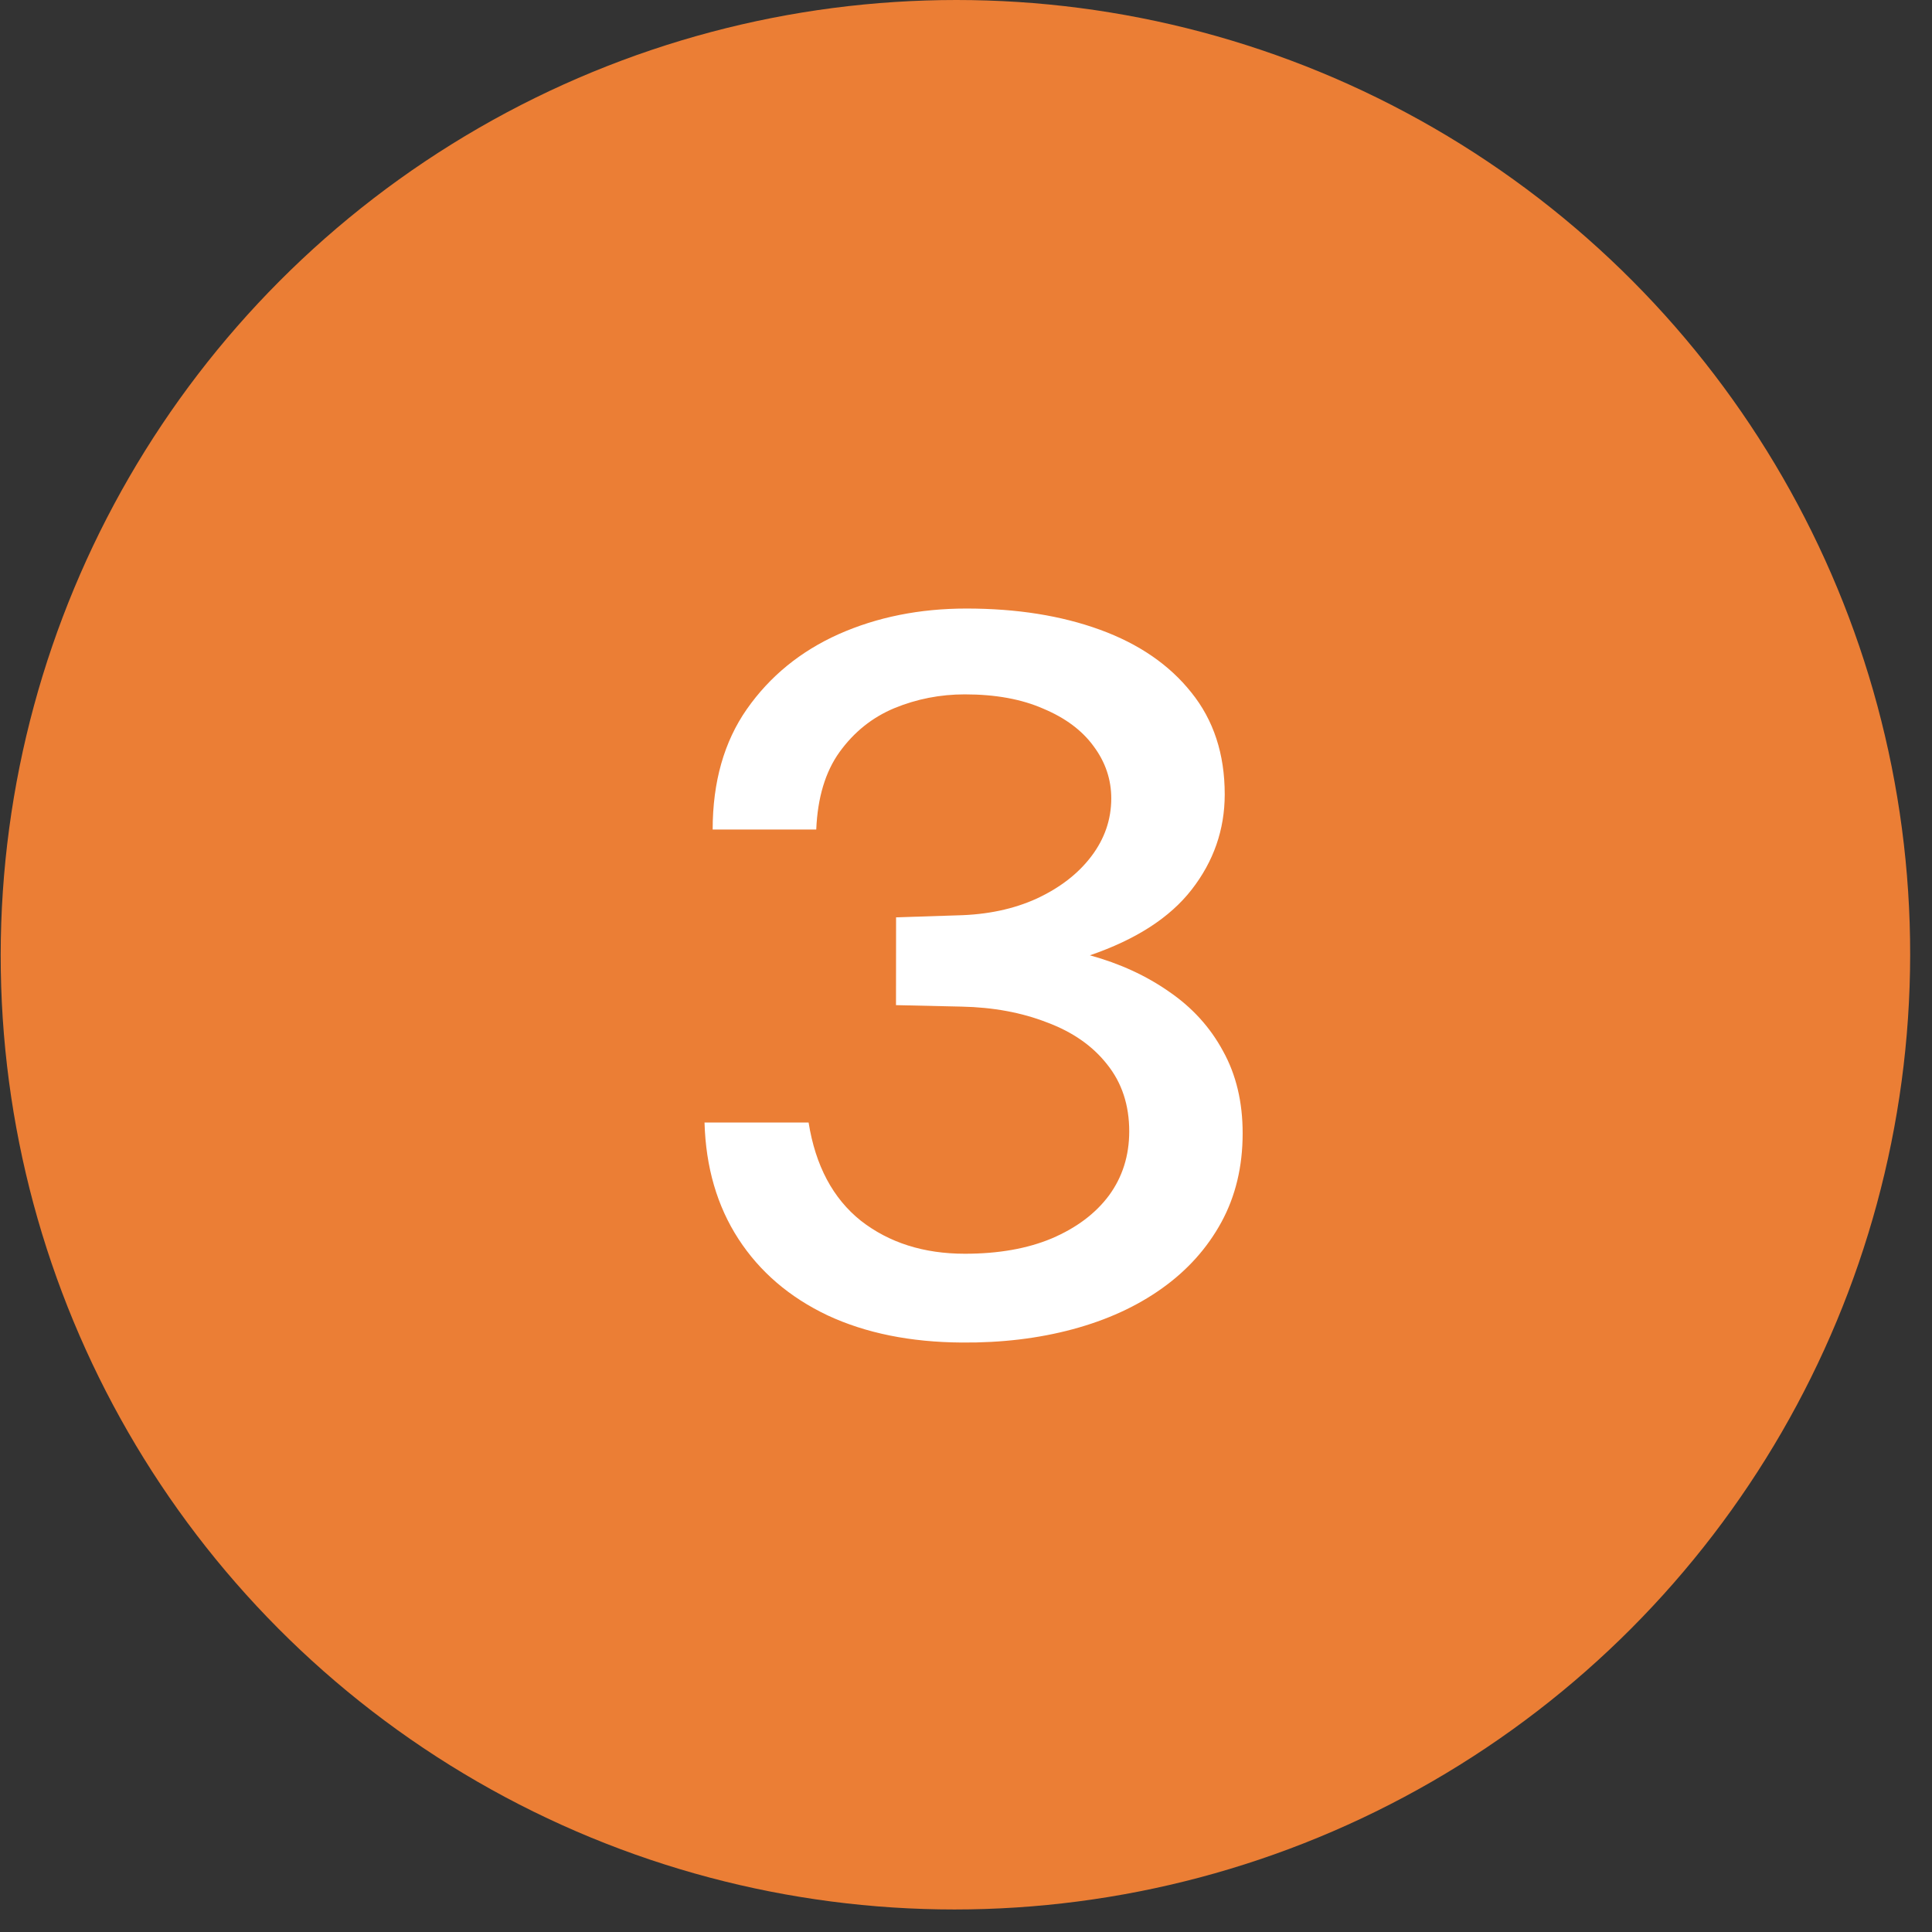 <svg width="47" height="47" viewBox="0 0 47 47" fill="none" xmlns="http://www.w3.org/2000/svg">
<rect x="0" y="0" width="47" height="47" fill="#333333" stroke="none"/>
<circle cx="23.226" cy="23.226" r="23.226" transform="matrix(1 0 -0.001 1 0.04 0)" fill="#EB7E35"/>
<path d="M23.398 32.66C22.15 32.652 21.062 32.432 20.135 32C19.207 31.56 18.484 30.94 17.964 30.14C17.445 29.34 17.17 28.396 17.139 27.308H19.671C19.838 28.356 20.261 29.152 20.941 29.696C21.628 30.232 22.472 30.5 23.472 30.5C24.288 30.5 24.992 30.376 25.584 30.128C26.184 29.872 26.649 29.524 26.977 29.084C27.306 28.636 27.47 28.116 27.471 27.524C27.471 26.884 27.292 26.34 26.932 25.892C26.58 25.444 26.093 25.104 25.469 24.872C24.853 24.632 24.161 24.504 23.393 24.488L21.797 24.452L21.799 22.316L23.287 22.268C24.015 22.252 24.659 22.116 25.22 21.86C25.788 21.596 26.232 21.252 26.552 20.828C26.873 20.404 27.033 19.936 27.034 19.424C27.034 18.96 26.89 18.536 26.603 18.152C26.323 17.768 25.915 17.464 25.38 17.24C24.852 17.008 24.216 16.892 23.472 16.892C22.872 16.892 22.3 17.004 21.756 17.228C21.219 17.452 20.775 17.808 20.423 18.296C20.078 18.776 19.89 19.404 19.857 20.18H17.337C17.338 19.02 17.615 18.044 18.168 17.252C18.728 16.452 19.473 15.844 20.401 15.428C21.337 15.012 22.374 14.804 23.51 14.804C24.734 14.804 25.817 14.976 26.761 15.32C27.705 15.664 28.445 16.172 28.98 16.844C29.523 17.516 29.795 18.344 29.794 19.328C29.793 20.184 29.524 20.956 28.988 21.644C28.459 22.324 27.635 22.856 26.514 23.24C27.242 23.44 27.886 23.736 28.445 24.128C29.005 24.512 29.441 24.992 29.752 25.568C30.072 26.144 30.231 26.812 30.23 27.572C30.23 28.38 30.057 29.1 29.713 29.732C29.368 30.364 28.888 30.9 28.271 31.34C27.655 31.78 26.931 32.112 26.098 32.336C25.266 32.56 24.366 32.668 23.398 32.66Z" fill="white"/>
</svg>
